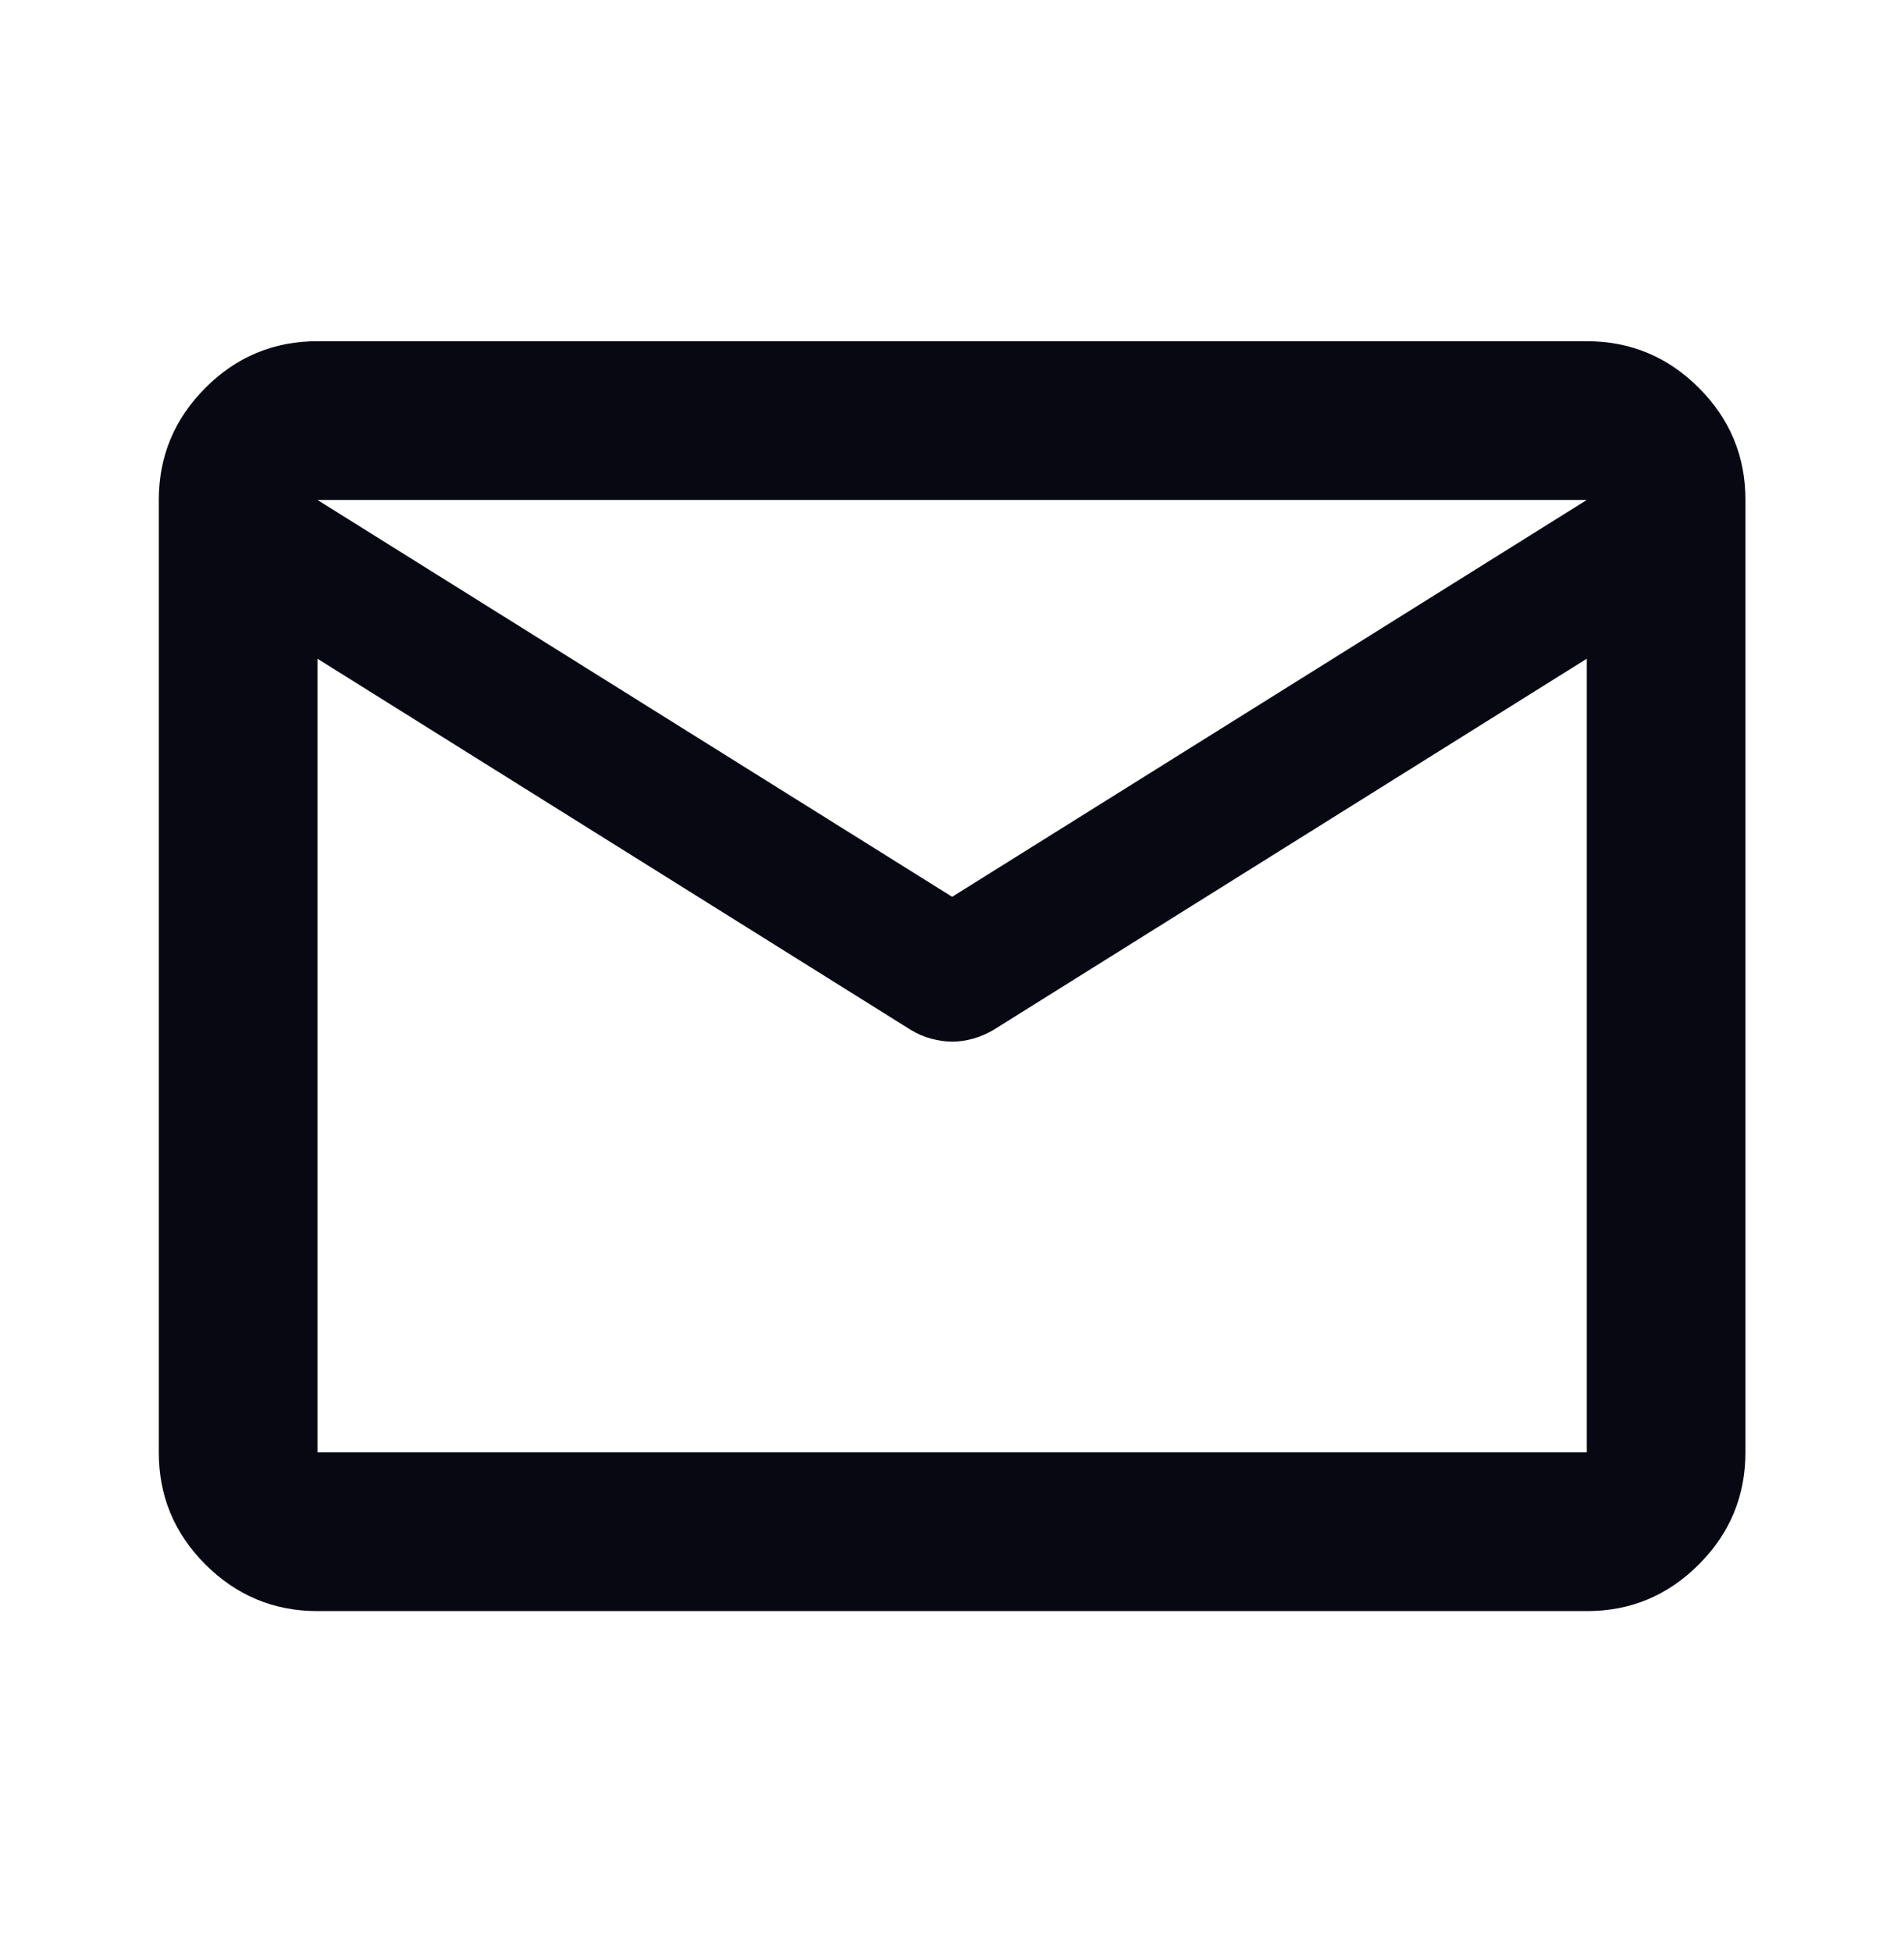 <svg width="40" height="41" viewBox="0 0 40 41" fill="none" xmlns="http://www.w3.org/2000/svg">
<path d="M6.669 33.833C5.753 33.833 4.968 33.506 4.314 32.853C3.661 32.199 3.335 31.415 3.336 30.499V10.499C3.336 9.583 3.663 8.798 4.316 8.144C4.969 7.491 5.754 7.165 6.669 7.166H33.336C34.253 7.166 35.038 7.493 35.691 8.146C36.344 8.799 36.67 9.584 36.669 10.499V30.499C36.669 31.416 36.343 32.201 35.689 32.854C35.036 33.508 34.252 33.834 33.336 33.833H6.669ZM33.336 13.833L20.878 21.624C20.739 21.708 20.593 21.77 20.439 21.813C20.286 21.855 20.14 21.875 20.003 21.874C19.864 21.874 19.718 21.854 19.564 21.813C19.411 21.772 19.265 21.709 19.128 21.624L6.669 13.833V30.499H33.336V13.833ZM20.003 18.833L33.336 10.499H6.669L20.003 18.833ZM6.669 14.249V11.791V11.833V11.813V14.249Z" fill="#070812"/>
</svg>
